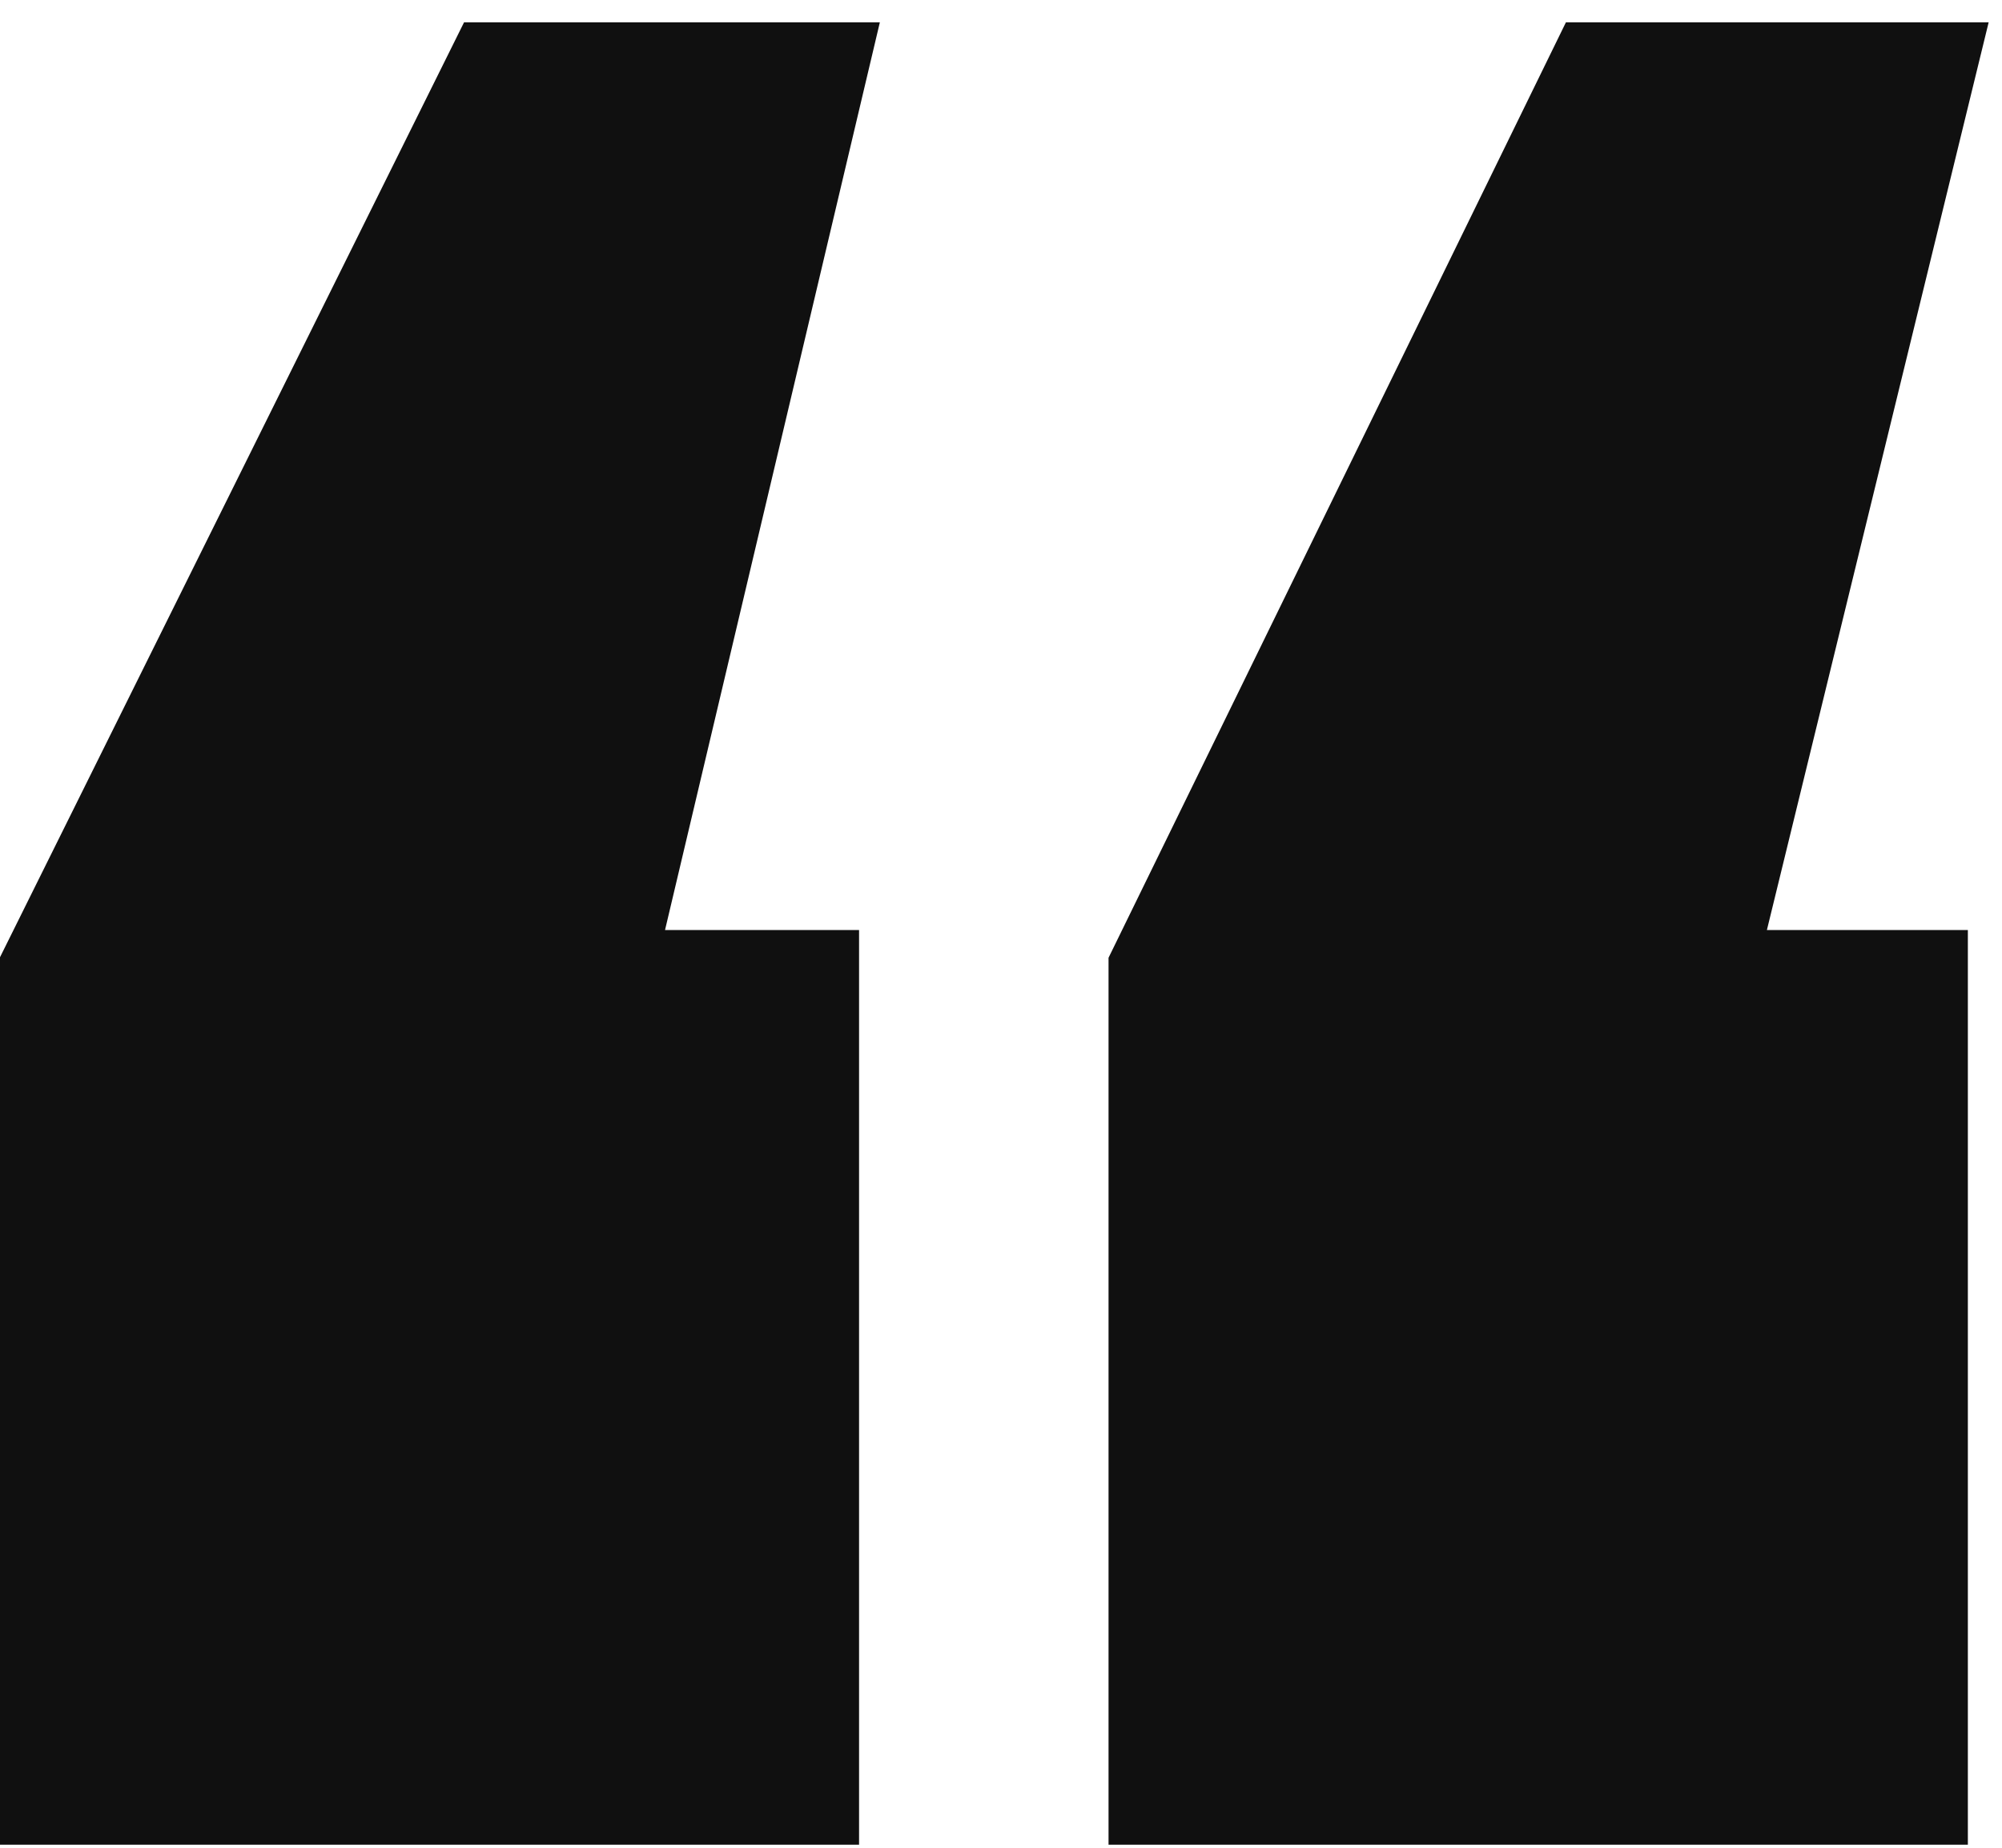 <svg width="78" height="72" viewBox="0 0 78 72" fill="none" xmlns="http://www.w3.org/2000/svg">
<path d="M34.28 0.87L25.91 36.24H33.47V71.88H-0.01V37.32L18.08 0.87H34.28ZM77.48 0.87L68.84 36.24H76.67V71.88H43.19V37.32L61.01 0.87H77.48Z" fill="#101010"/>
</svg>
